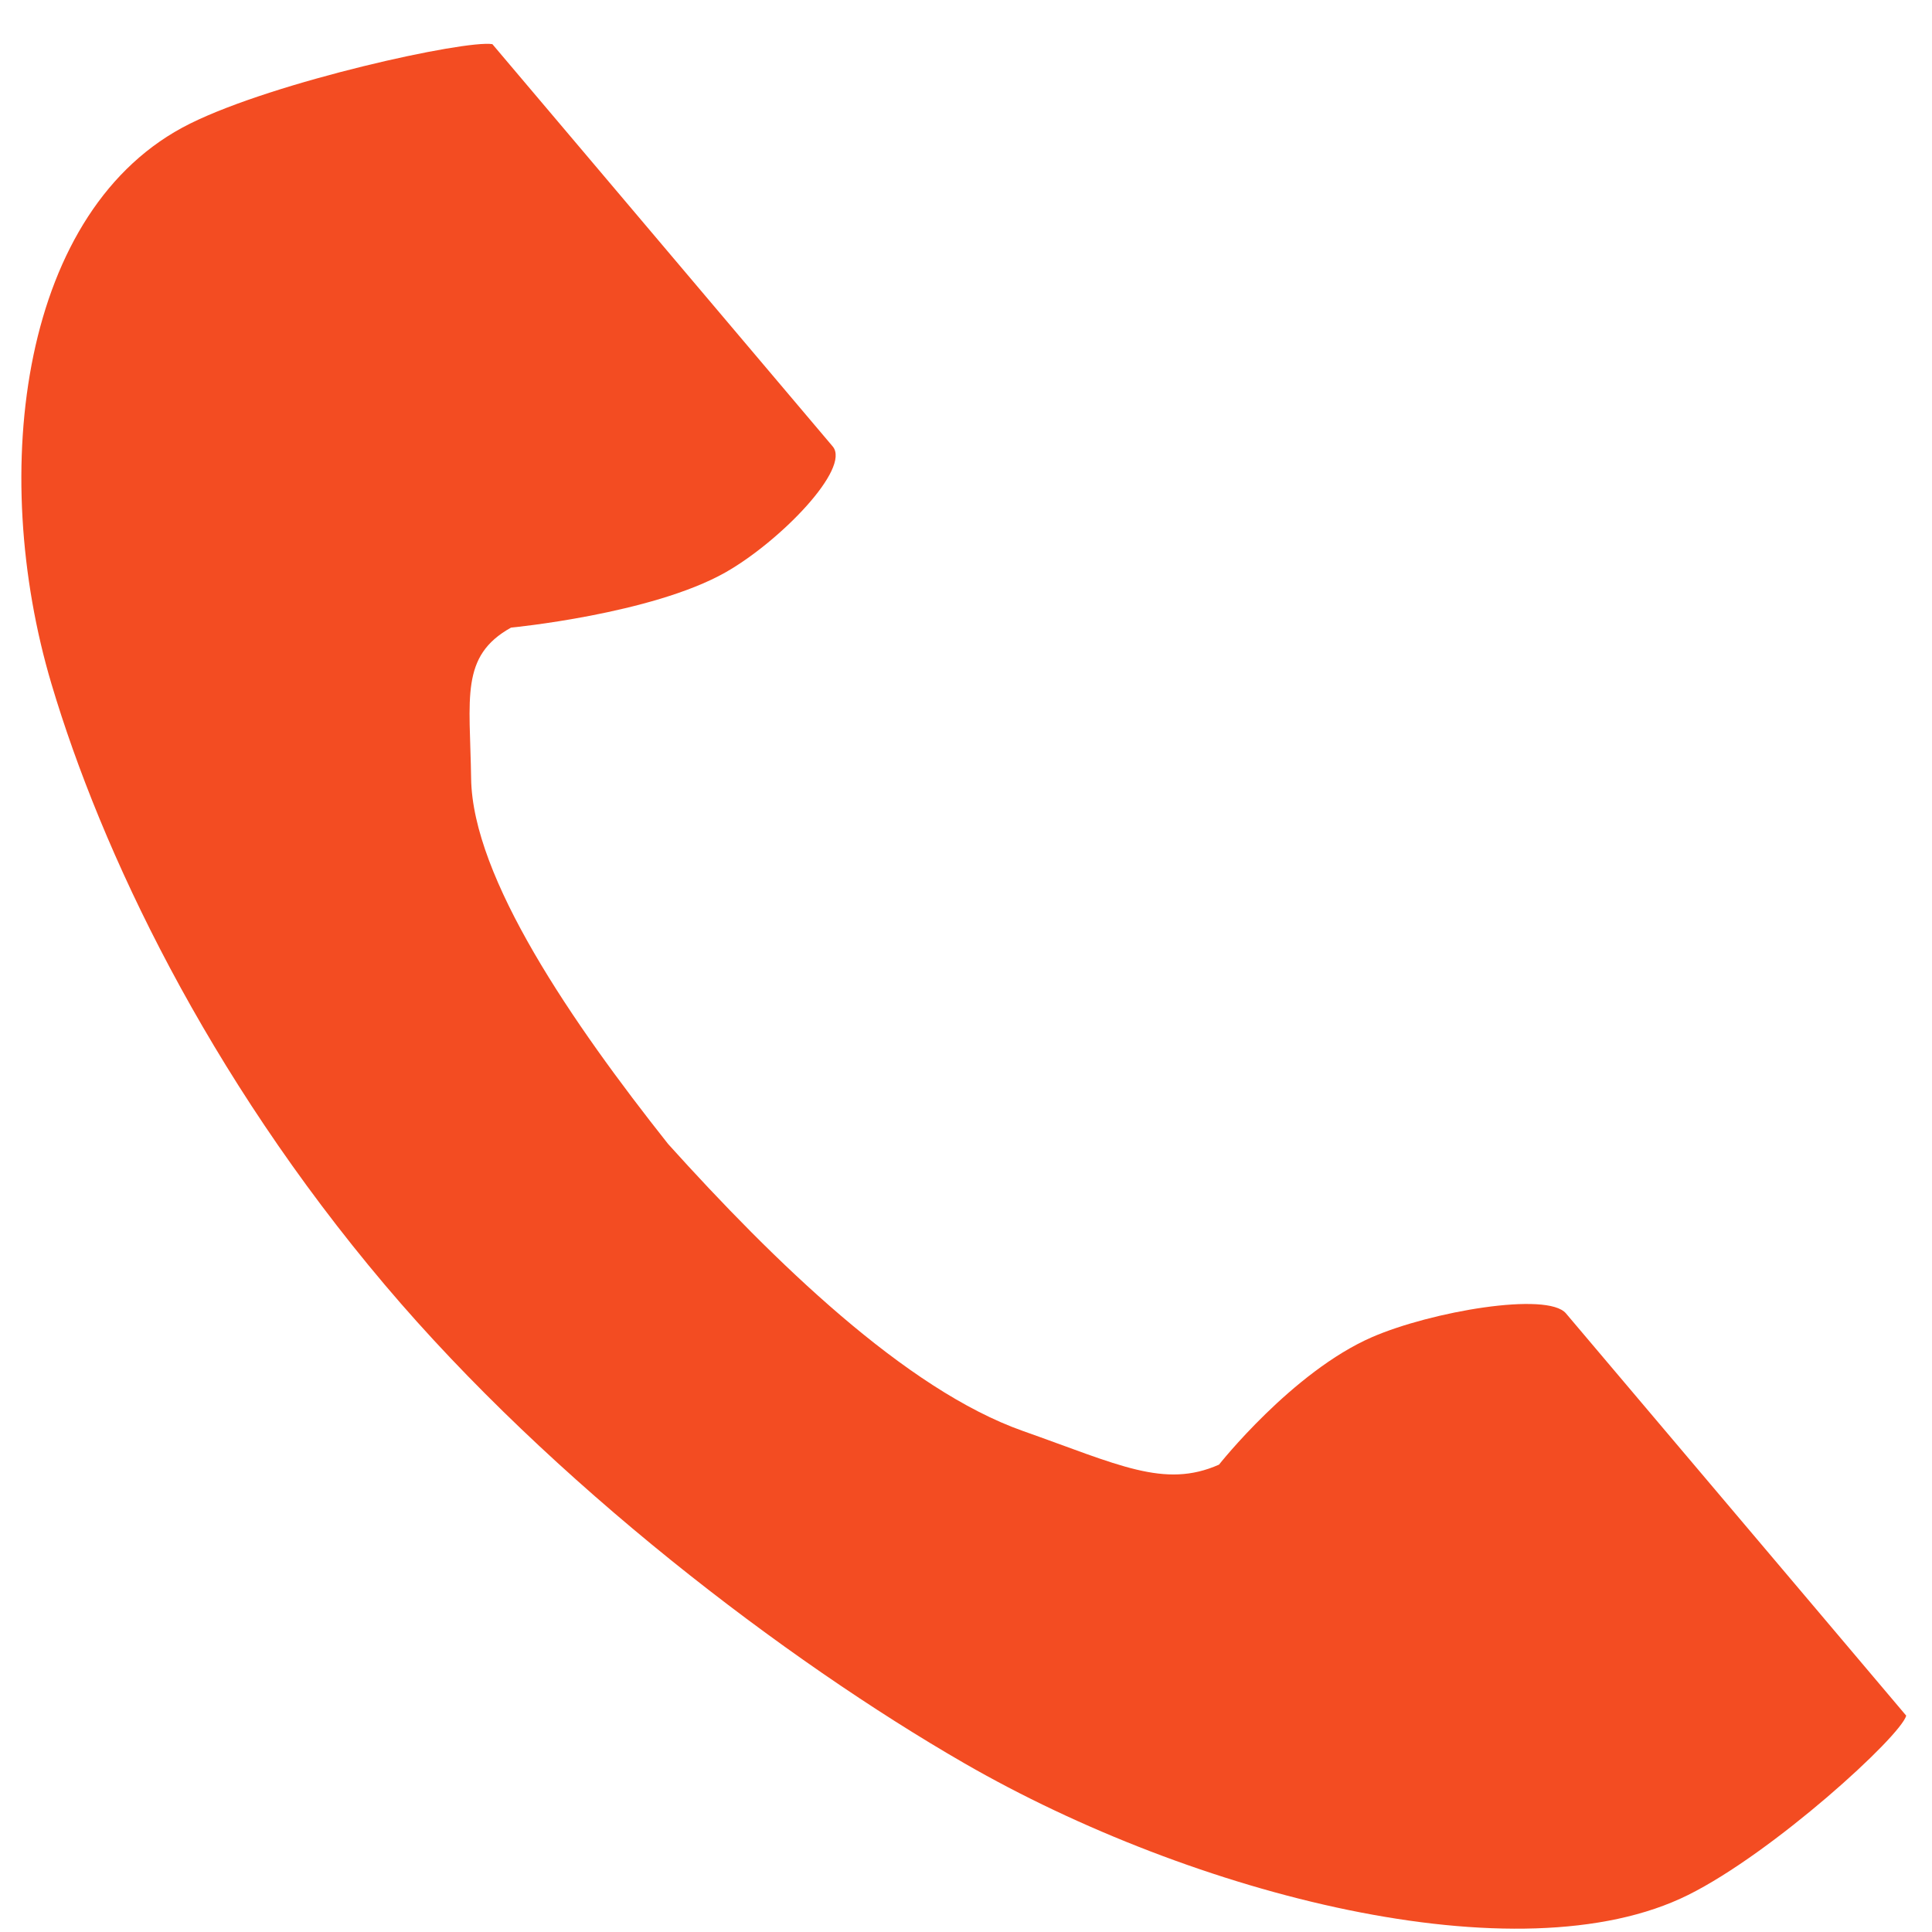 <?xml version="1.0" encoding="UTF-8"?>
<svg xmlns="http://www.w3.org/2000/svg" width="41" height="41" viewBox="0 0 41 41" fill="none">
  <path d="M4.03 2.625C0.445 4.407 -0.259 9.979 1.094 14.52C2.148 18.057 4.389 22.8 8.168 27.268C11.722 31.47 16.681 35.238 20.463 37.418C25.319 40.218 32.241 41.997 35.825 40.214C37.638 39.313 40.331 36.85 40.453 36.409C40.453 36.409 38.874 34.542 38.528 34.132L33.232 27.872C32.839 27.406 30.371 27.831 29.117 28.376C27.426 29.111 25.869 31.082 25.869 31.082C24.709 31.596 23.738 31.084 21.709 30.368C19.215 29.488 16.411 26.754 14.179 24.278C12.141 21.706 10.029 18.628 9.998 16.523C9.973 14.81 9.76 13.922 10.845 13.319C10.845 13.319 13.827 13.033 15.392 12.149C16.551 11.493 18.064 9.939 17.671 9.474L12.375 3.213C12.028 2.804 10.449 0.937 10.449 0.937C9.873 0.843 5.842 1.724 4.03 2.625Z" fill="#F34C22"></path>
</svg>
